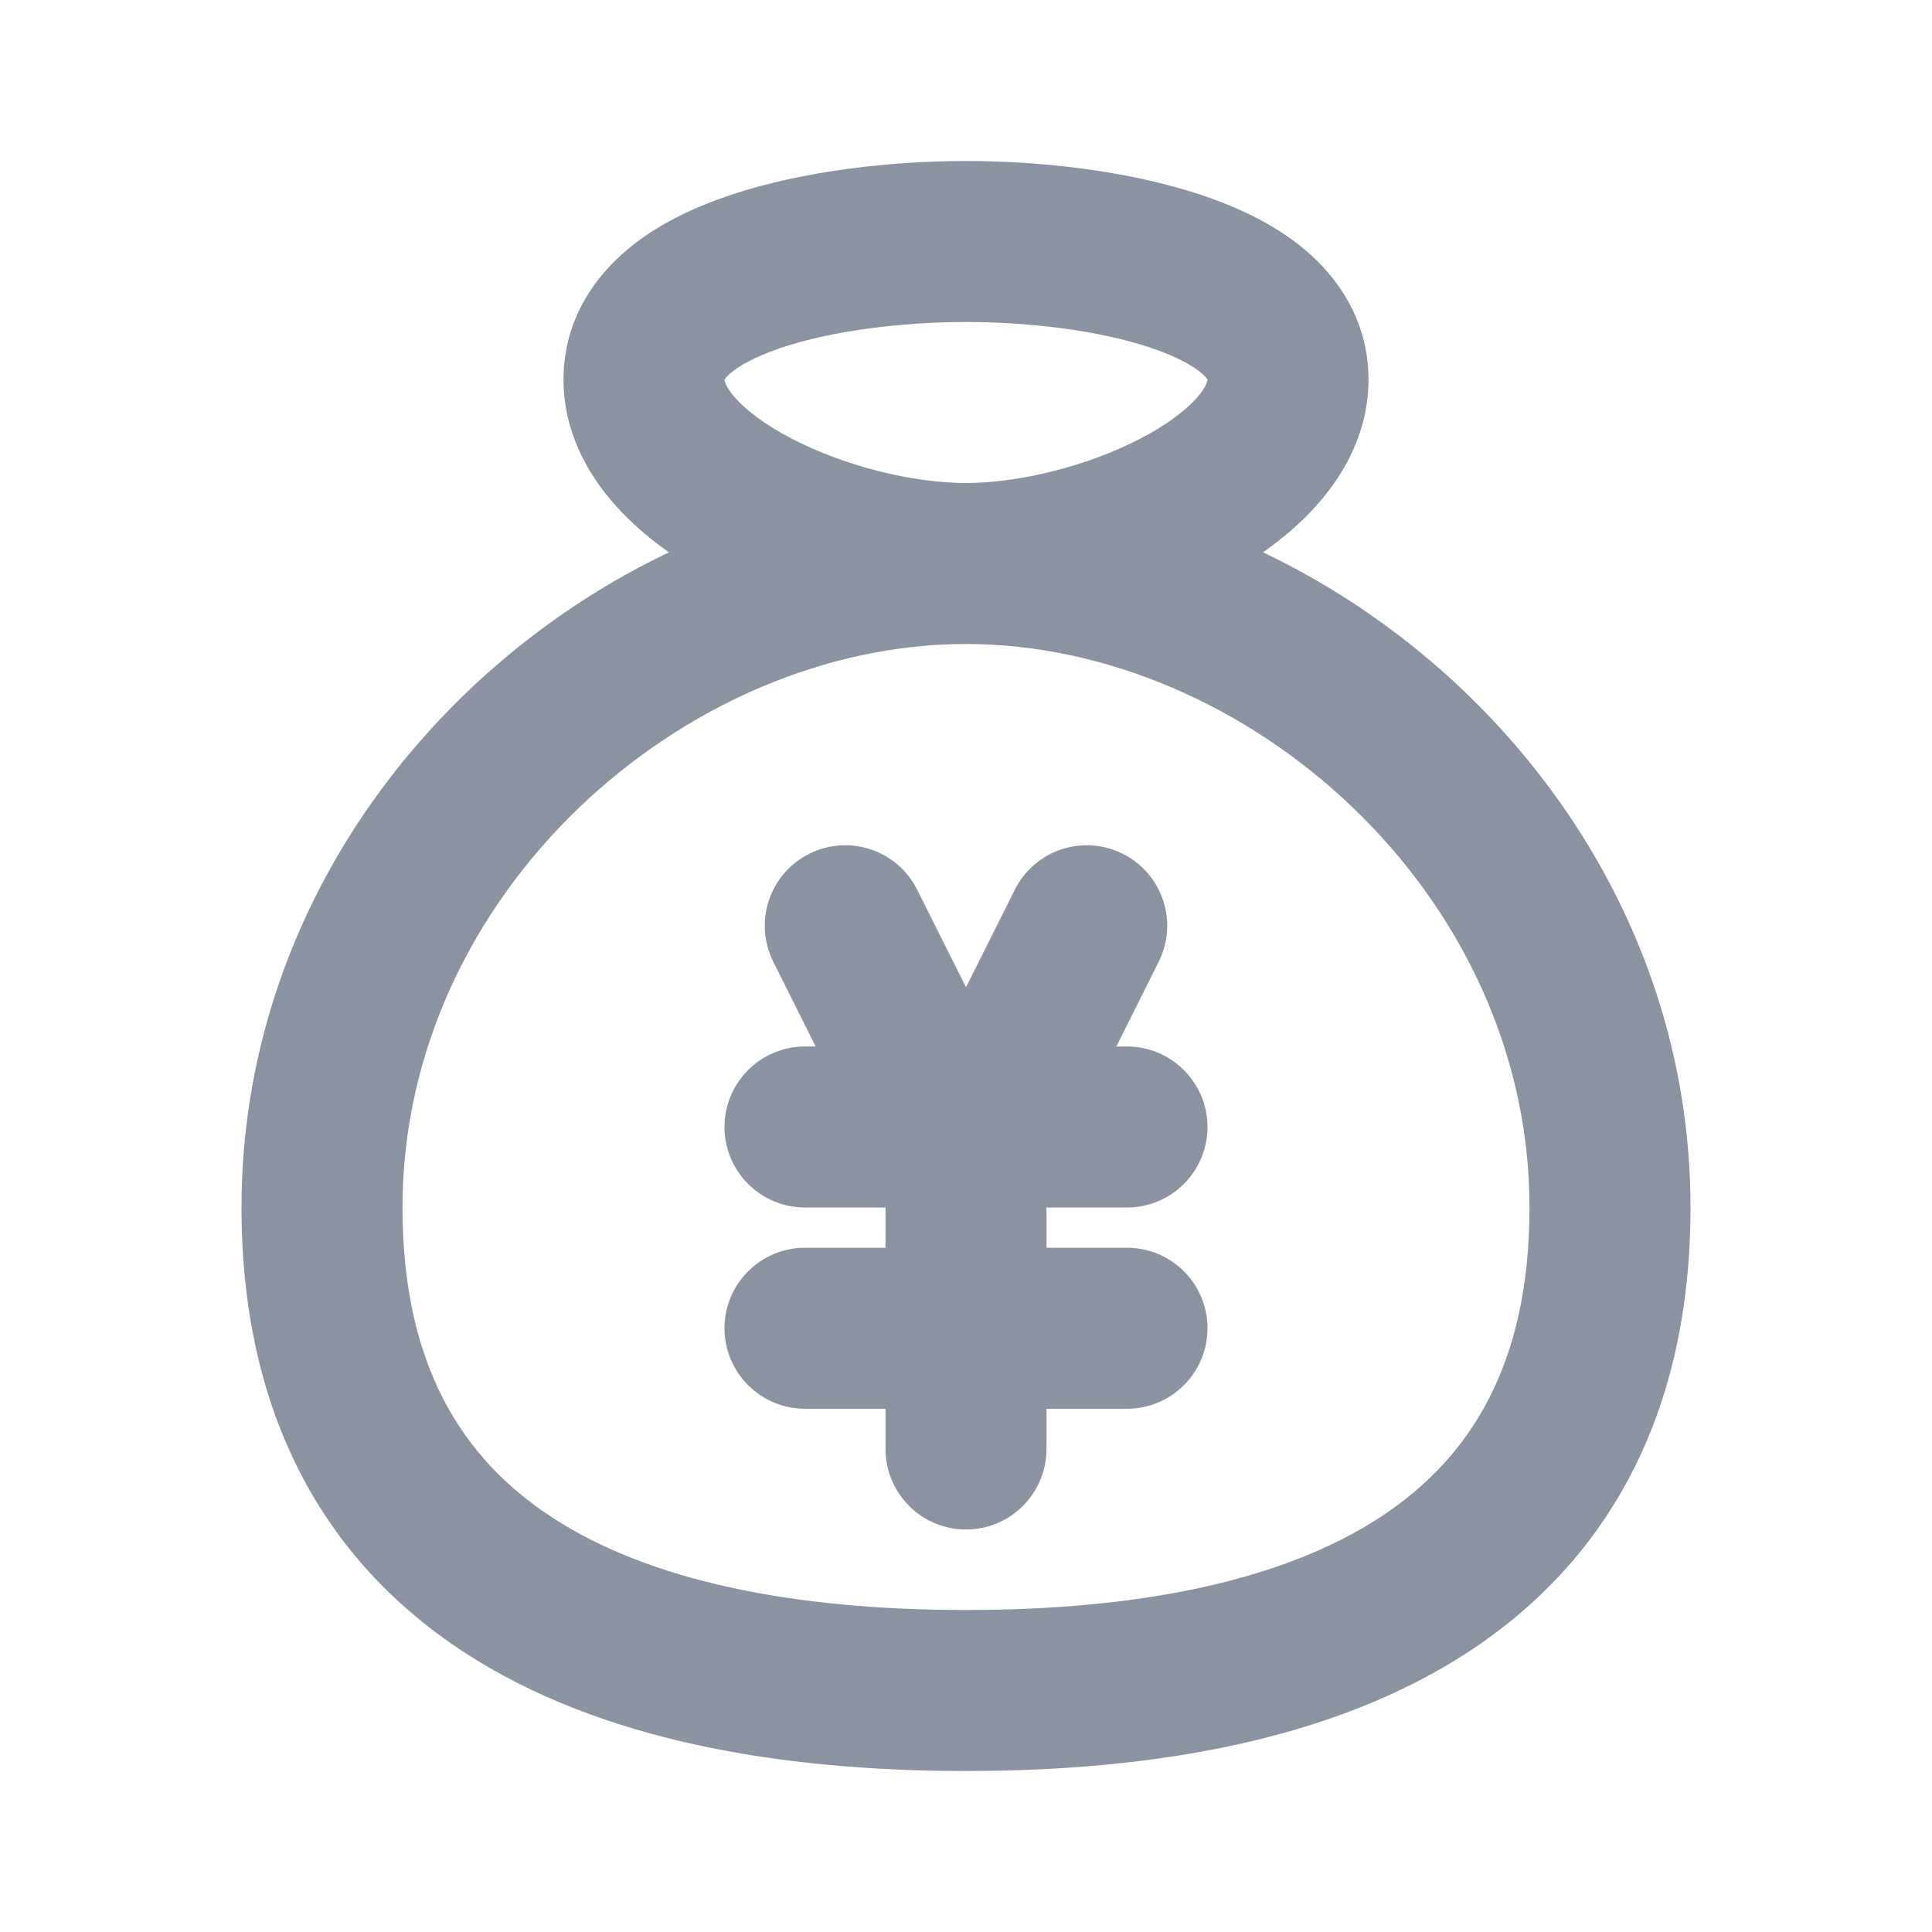 <svg width="24" height="24" viewBox="0 0 24 24" fill="none" xmlns="http://www.w3.org/2000/svg">
<path d="M10.053 10.606C10.547 10.359 11.147 10.559 11.394 11.053L12 12.264L12.606 11.053C12.853 10.559 13.453 10.359 13.947 10.606C14.441 10.853 14.641 11.453 14.394 11.947L13.868 13H14C14.552 13 15 13.448 15 14C15 14.552 14.552 15 14 15H13V15.5H14C14.552 15.5 15 15.948 15 16.5C15 17.052 14.552 17.5 14 17.5H13V18C13 18.552 12.552 19 12 19C11.448 19 11 18.552 11 18V17.5H10C9.448 17.5 9 17.052 9 16.5C9 15.948 9.448 15.5 10 15.5H11V15H10C9.448 15 9 14.552 9 14C9 13.448 9.448 13 10 13H10.132L9.606 11.947C9.359 11.453 9.559 10.853 10.053 10.606Z" fill="#8B93A2"/>
<path fill-rule="evenodd" clip-rule="evenodd" d="M15.69 6.861C15.932 6.691 16.159 6.498 16.353 6.28C16.706 5.886 17 5.356 17 4.714C17 4.048 16.683 3.526 16.277 3.161C15.891 2.813 15.405 2.584 14.941 2.428C14.01 2.113 12.892 2 12 2C11.108 2 9.99 2.113 9.059 2.428C8.595 2.584 8.109 2.813 7.723 3.161C7.317 3.526 7 4.048 7 4.714C7 5.356 7.294 5.886 7.647 6.28C7.841 6.498 8.068 6.691 8.31 6.861C5.325 8.284 3 11.335 3 15C3 17.556 4.02 19.386 5.766 20.525C7.441 21.617 9.67 22 12 22C14.33 22 16.559 21.617 18.234 20.525C19.98 19.386 21 17.556 21 15C21 11.335 18.675 8.284 15.69 6.861ZM9.061 4.647C9.02 4.684 9.005 4.708 9 4.716C9 4.726 9.008 4.802 9.137 4.947C9.278 5.104 9.512 5.282 9.839 5.451C10.498 5.793 11.342 6 12 6C12.658 6 13.502 5.793 14.161 5.451C14.488 5.282 14.722 5.104 14.863 4.947C14.992 4.802 14.999 4.726 15 4.716C14.995 4.708 14.98 4.684 14.939 4.647C14.834 4.553 14.631 4.434 14.301 4.322C13.647 4.101 12.765 4 12 4C11.235 4 10.353 4.101 9.699 4.322C9.369 4.434 9.166 4.553 9.061 4.647ZM12 8C8.512 8 5 11.092 5 15C5 16.944 5.73 18.114 6.859 18.85C8.059 19.633 9.83 20 12 20C14.17 20 15.941 19.633 17.141 18.85C18.27 18.114 19 16.944 19 15C19 11.092 15.488 8 12 8Z" fill="#8B93A2"/>
</svg>
